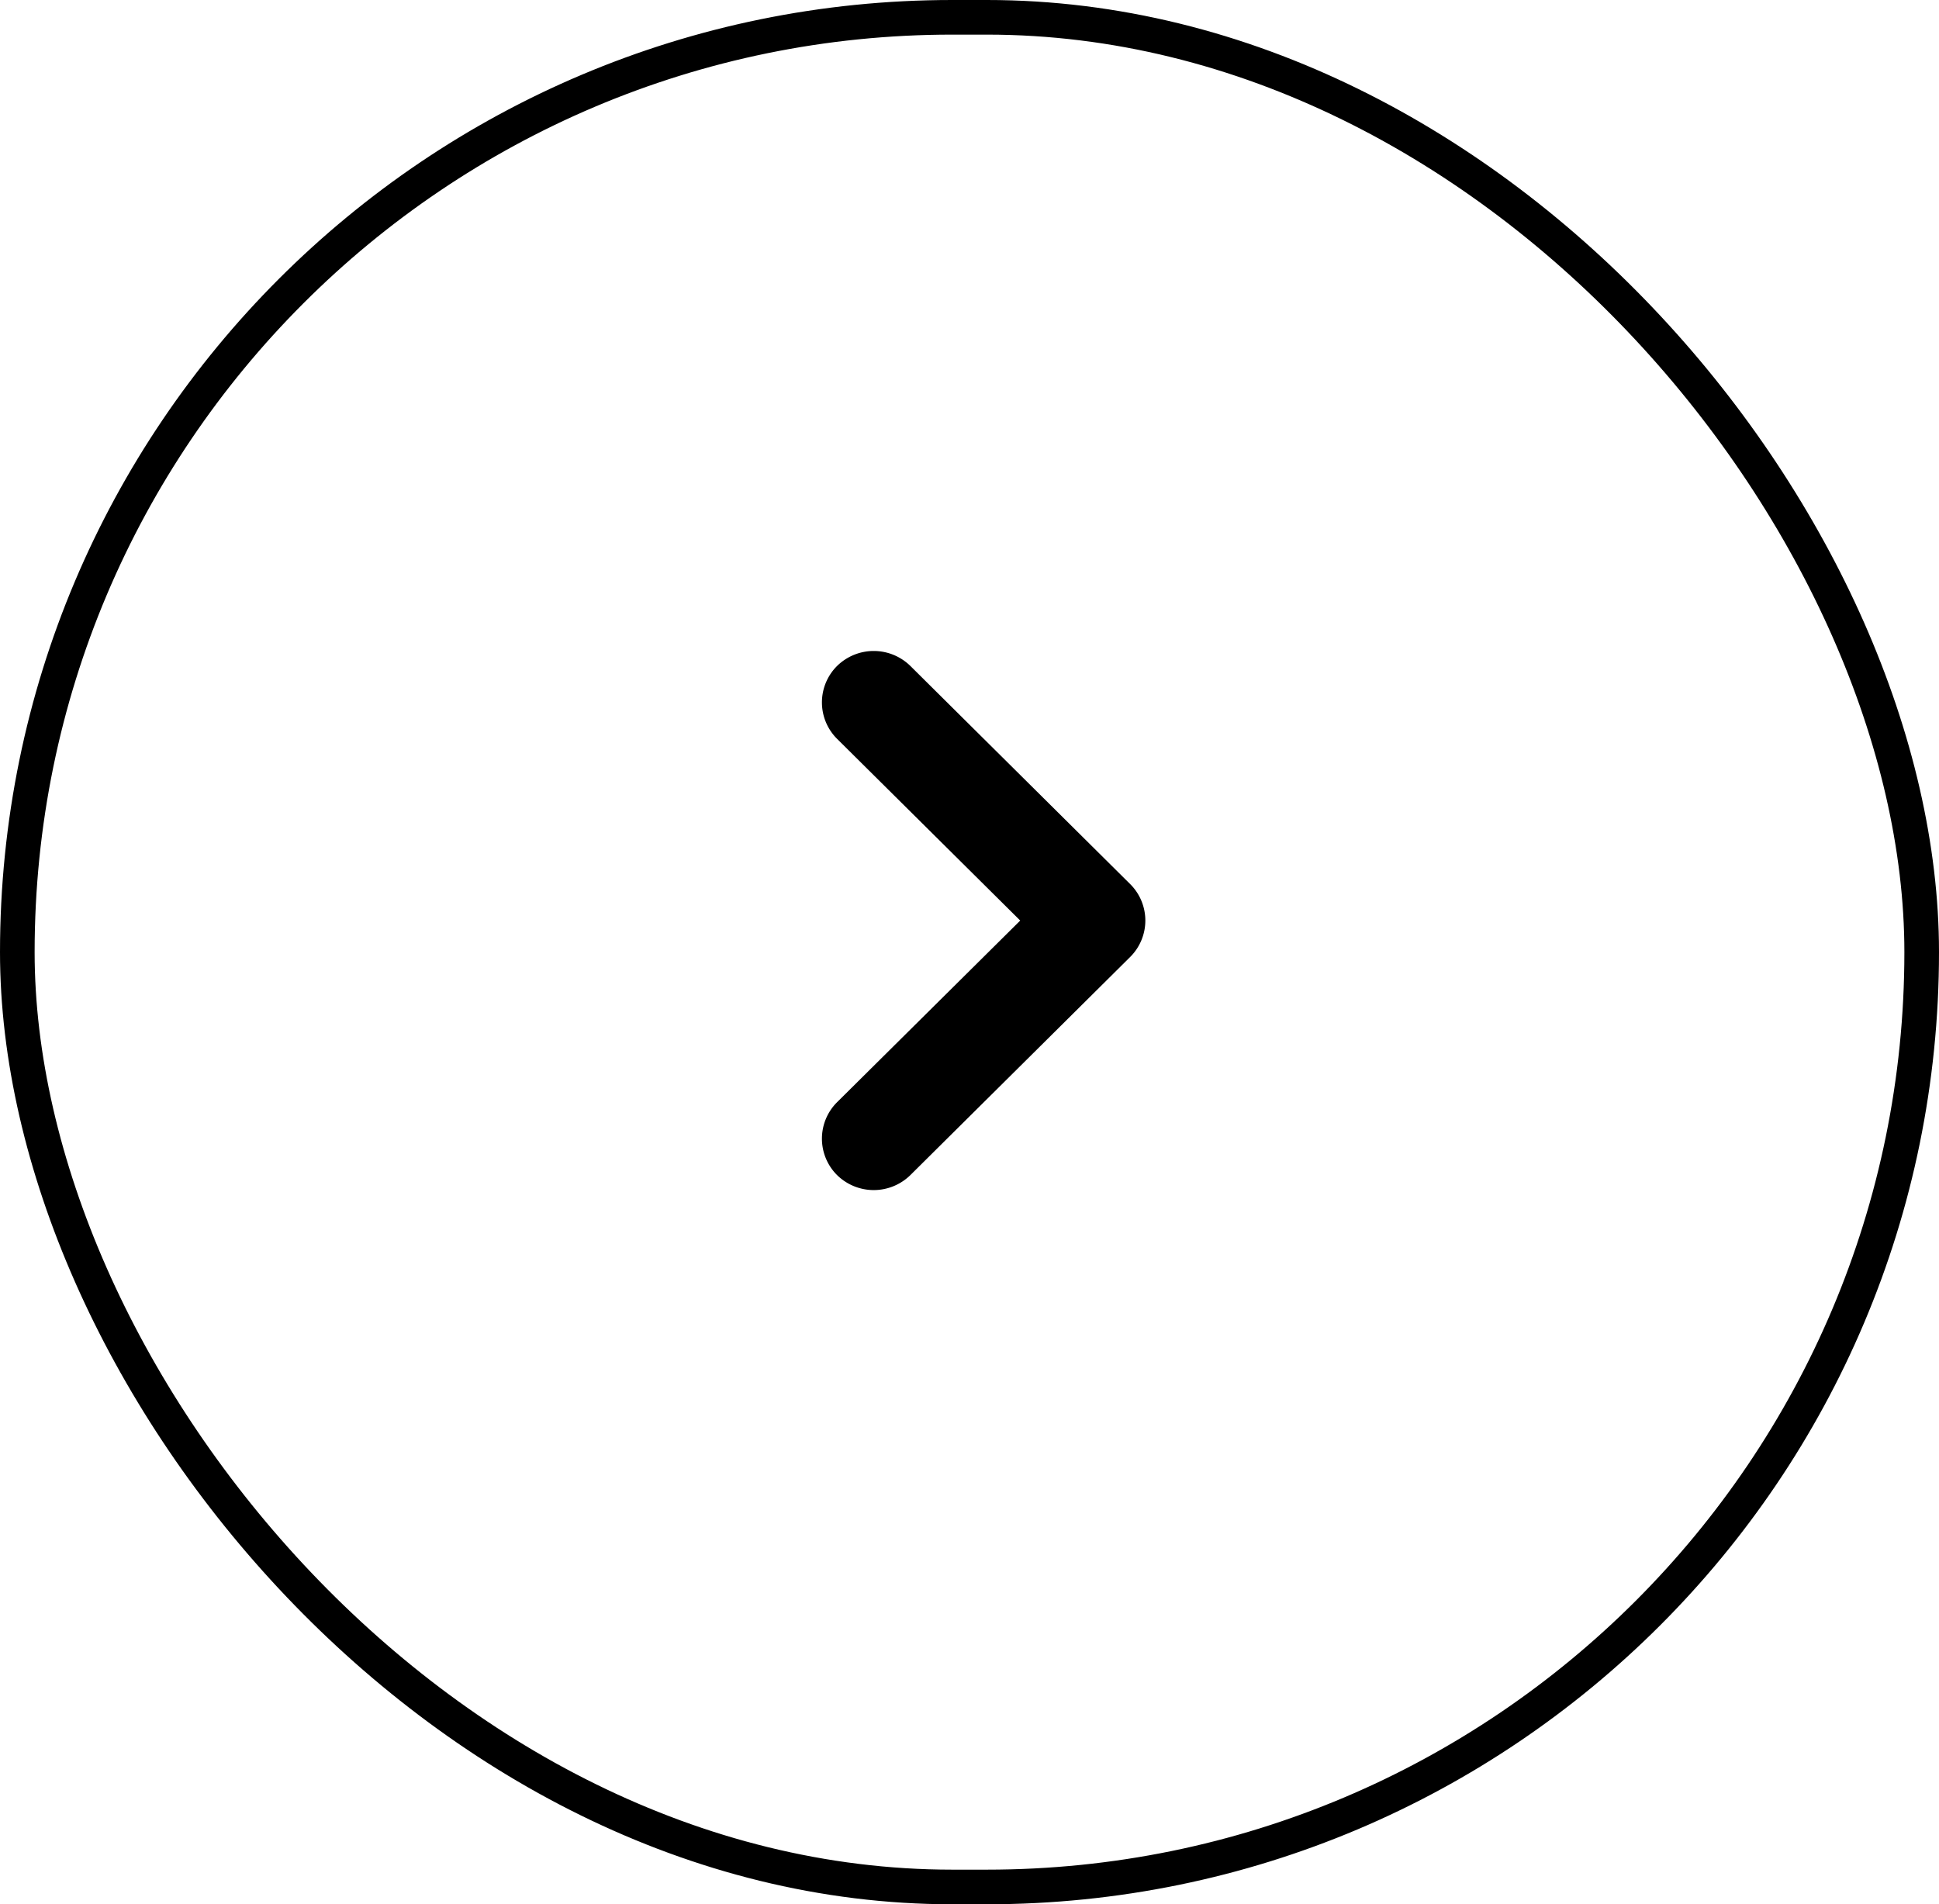 <svg xmlns="http://www.w3.org/2000/svg" width="56" height="55" viewBox="0 0 56 55">
  <g id="Group_661" data-name="Group 661" transform="translate(-71.5 0.5)">
    <g id="Group_34" data-name="Group 34">
      <rect id="Rectangle_90" data-name="Rectangle 90" width="55" height="54" rx="27" transform="translate(72)" fill="none" stroke="#000" stroke-width="1"/>
      <path id="Path_53" data-name="Path 53" d="M350.534,107.657l5.292,5.251-5.292,5.249a1.485,1.485,0,0,0,0,2.1,1.511,1.511,0,0,0,2.122,0l6.348-6.3a1.484,1.484,0,0,0,0-2.1l-6.348-6.3a1.511,1.511,0,0,0-2.122,0,1.485,1.485,0,0,0,0,2.1Z" transform="translate(-254.861 -86.82)"/>
    </g>
  </g>
</svg>
